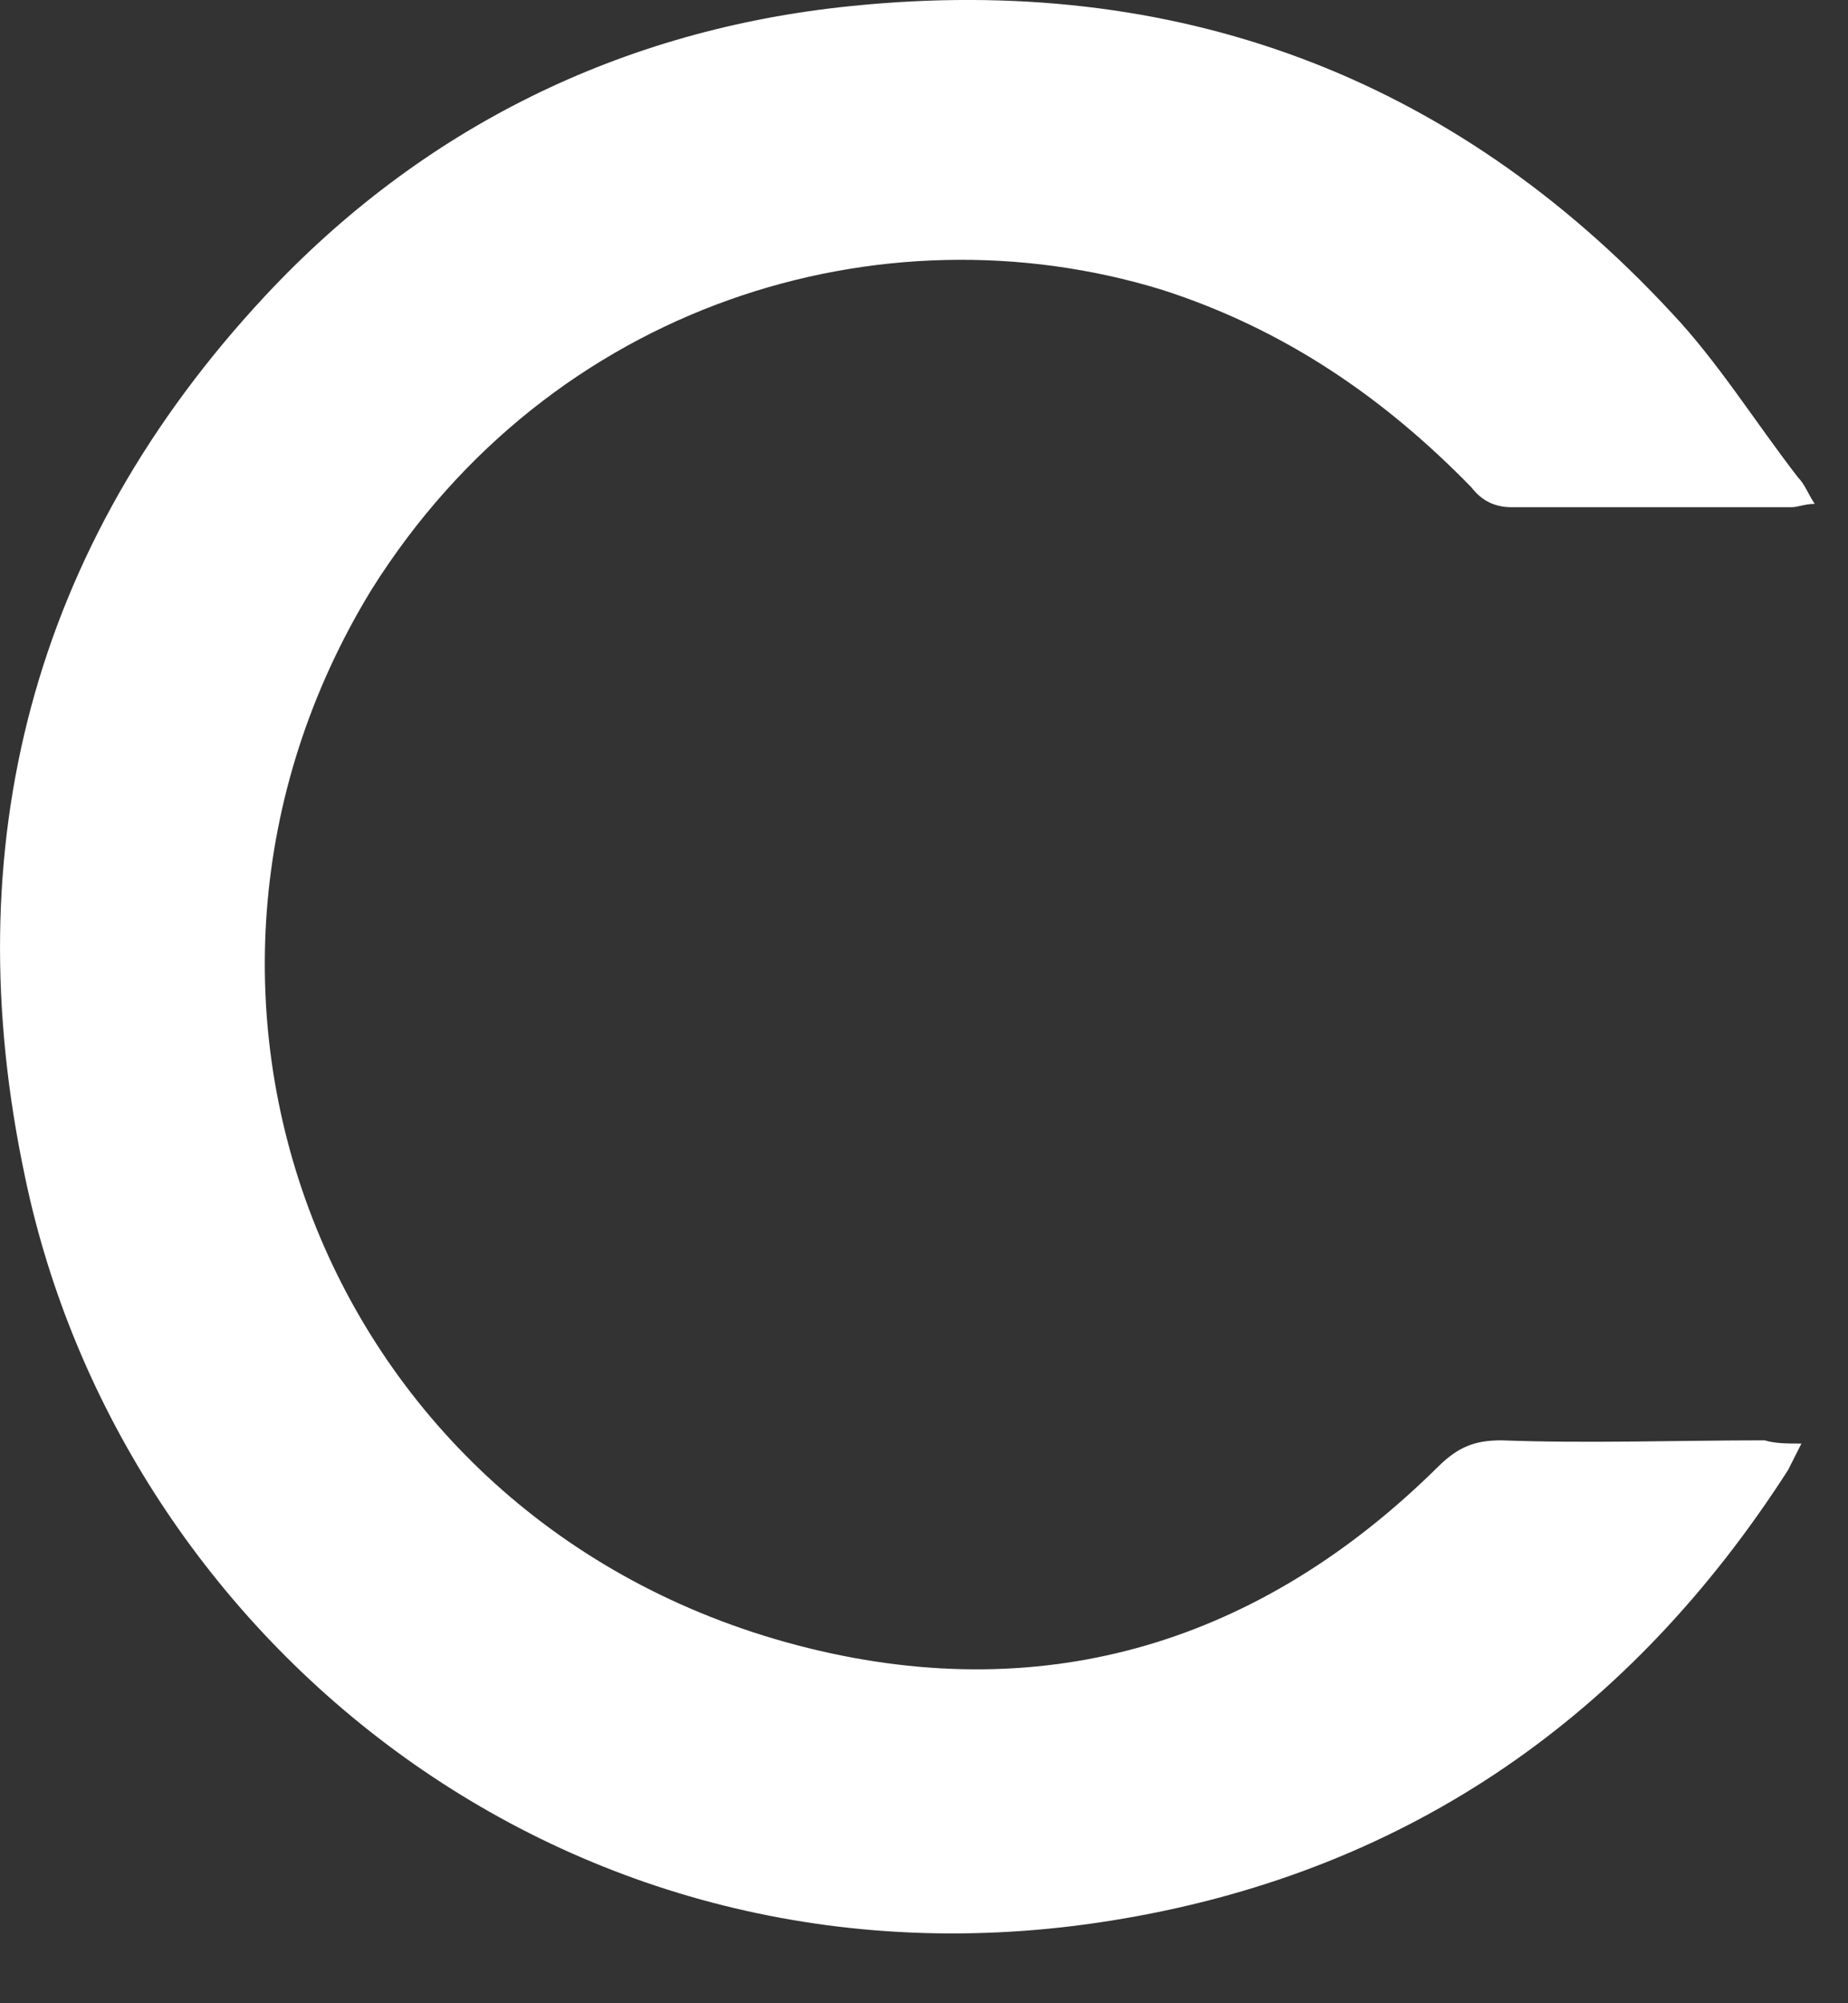 <?xml version="1.0" encoding="utf-8"?>
<svg xmlns="http://www.w3.org/2000/svg" fill="none" height="100%" overflow="visible" preserveAspectRatio="none" style="display: block;" viewBox="0 0 24 26" width="100%">
<rect x="0" y="0" width="24" height="26" fill="#333333" stroke="none"/>
<path d="M23.395 18.736C23.308 18.907 23.265 18.993 23.222 19.079C21.188 22.245 18.331 24.257 14.608 24.898C7.466 26.14 1.579 21.304 0.324 15.27C-0.585 10.991 0.41 7.096 3.44 3.844C5.475 1.662 8.072 0.378 11.059 0.078C15.257 -0.35 18.85 0.977 21.707 4.058C22.313 4.7 22.789 5.47 23.352 6.198C23.438 6.283 23.482 6.412 23.568 6.54C23.438 6.54 23.352 6.583 23.265 6.583C22.053 6.583 20.841 6.583 19.629 6.583C19.413 6.583 19.24 6.497 19.11 6.326C17.984 5.171 16.686 4.272 15.084 3.759C11.448 2.646 7.163 3.93 4.825 7.653C1.579 12.959 4.263 19.849 10.496 21.39C13.613 22.16 16.383 21.304 18.677 19.036C18.937 18.779 19.153 18.694 19.499 18.694C20.625 18.736 21.794 18.694 22.919 18.694C23.049 18.736 23.222 18.736 23.395 18.736Z" fill="white" id="Vector"/>
</svg>